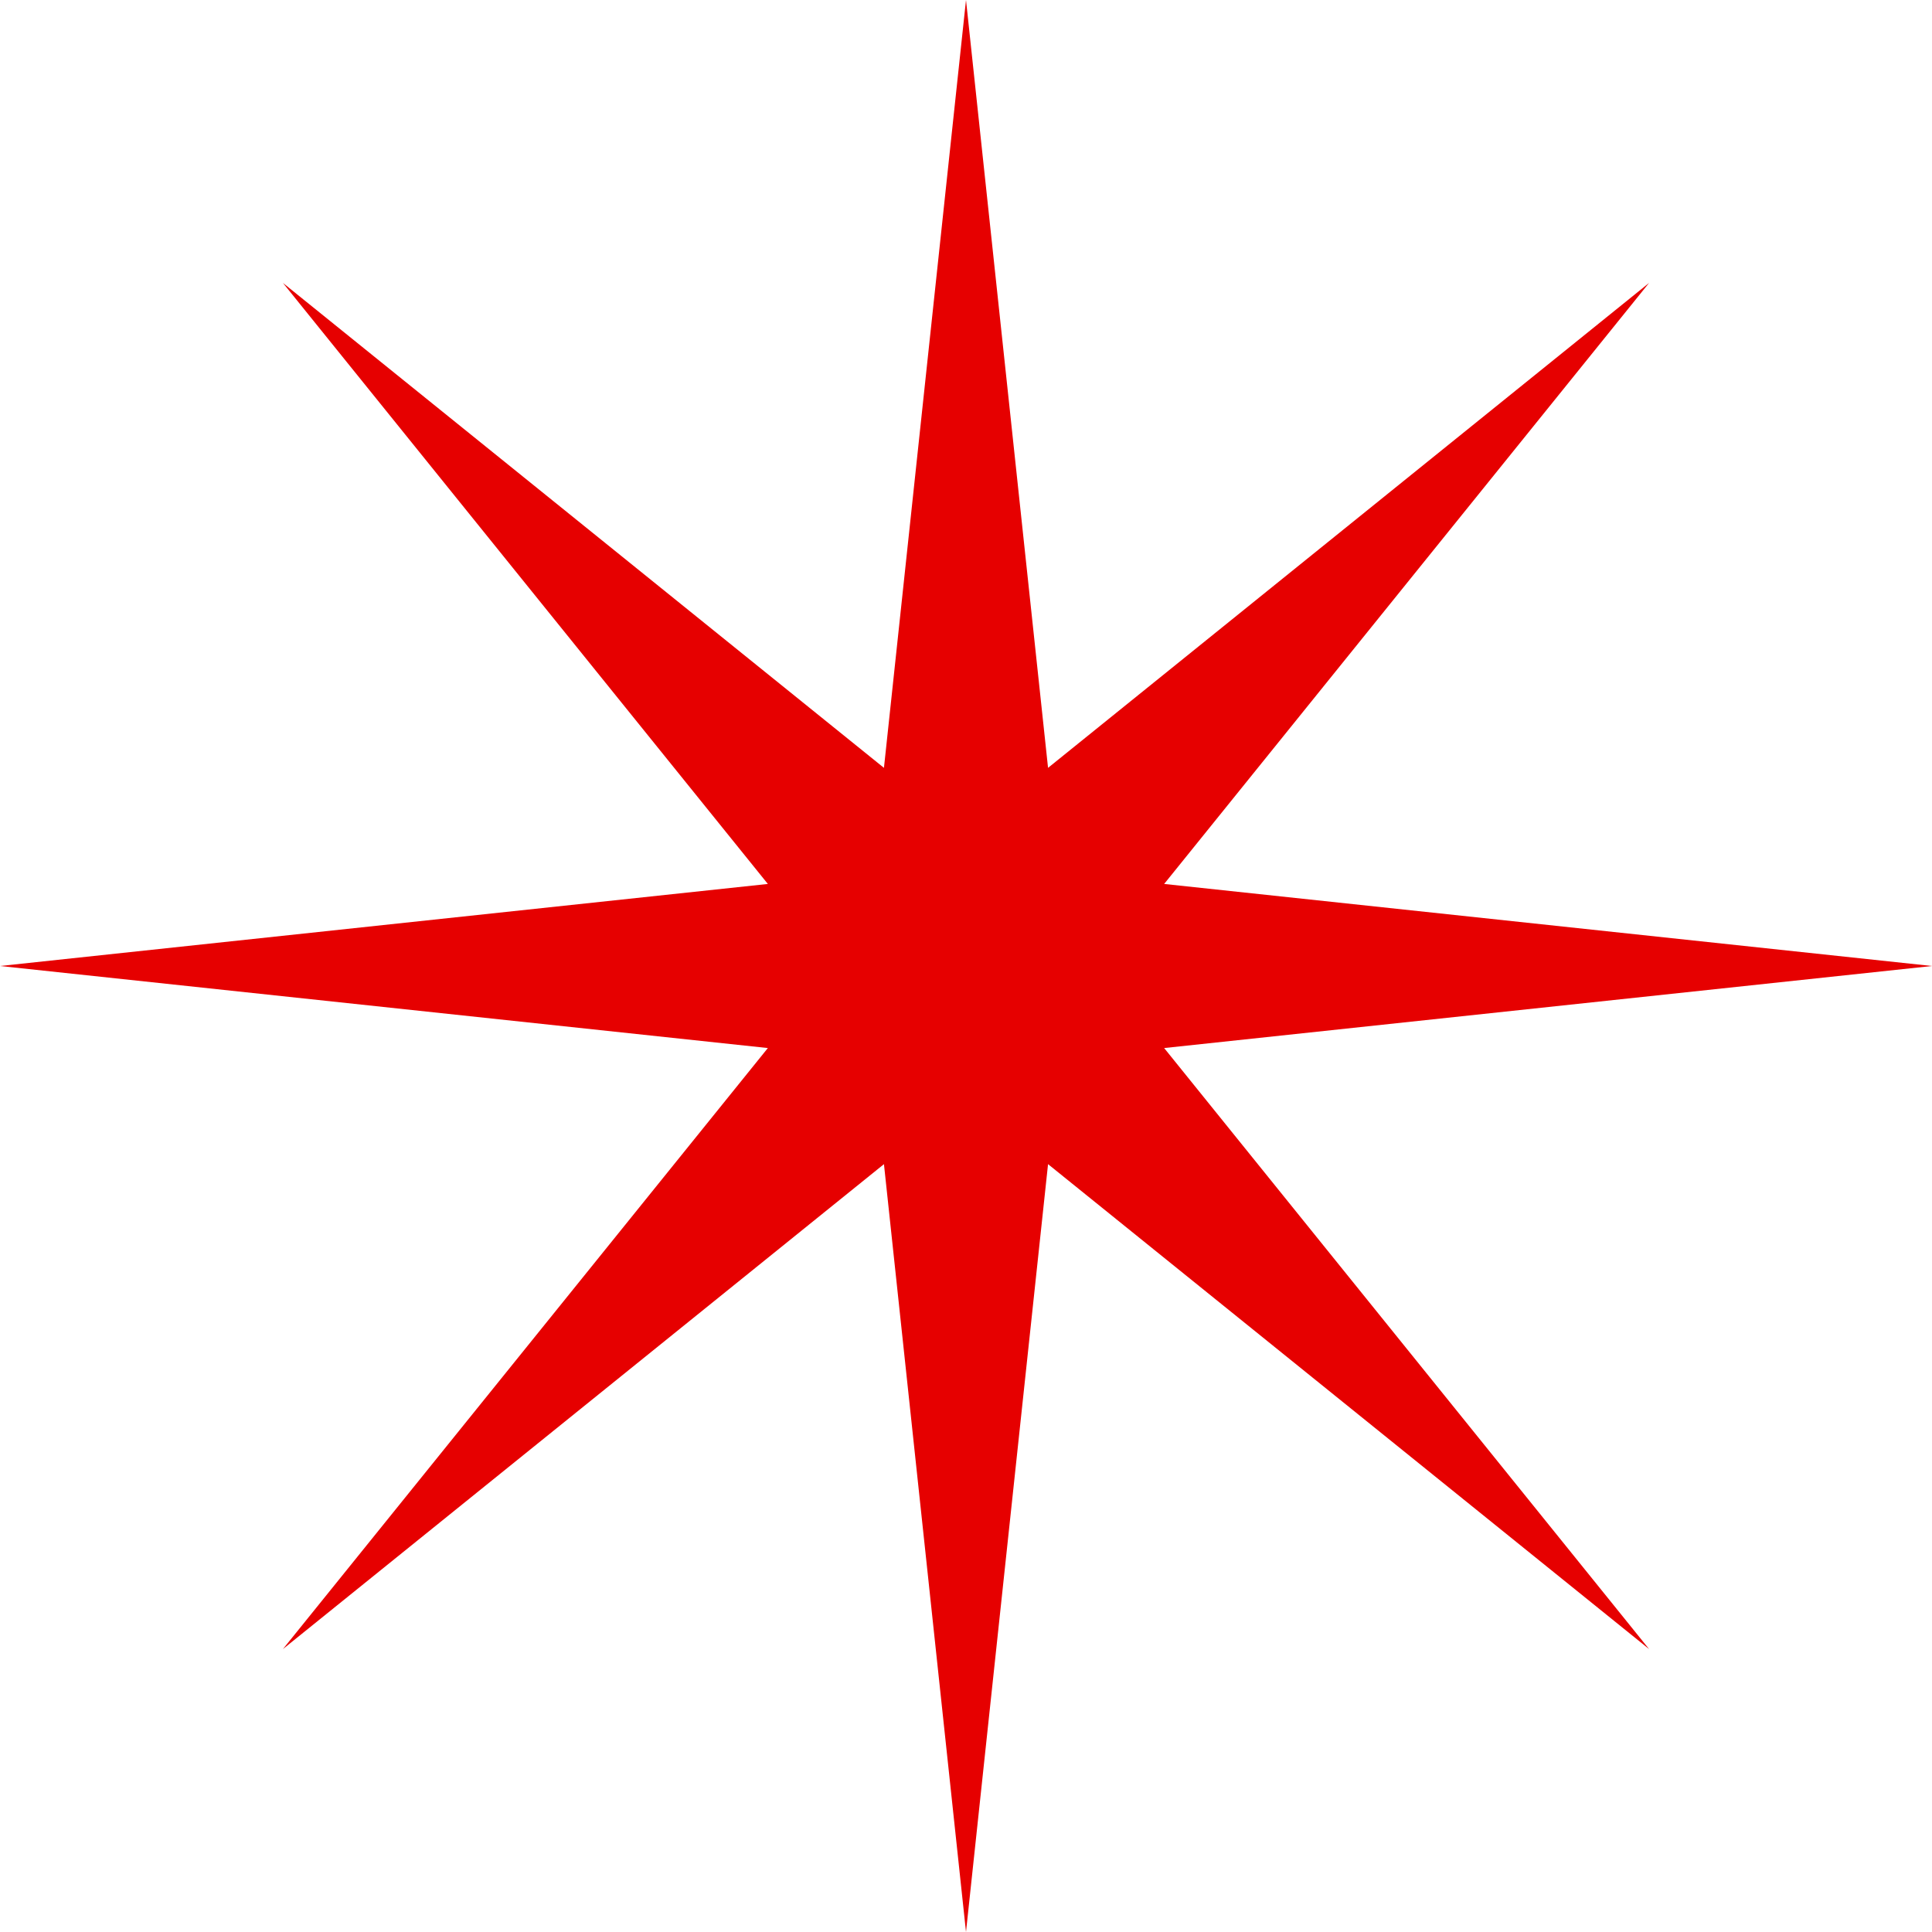 <svg width="32" height="32" viewBox="0 0 32 32" fill="none" xmlns="http://www.w3.org/2000/svg">
<path id="Star 7" d="M16 0L17.359 12.718L27.314 4.686L19.282 14.641L32 16L19.282 17.359L27.314 27.314L17.359 19.282L16 32L14.641 19.282L4.686 27.314L12.718 17.359L0 16L12.718 14.641L4.686 4.686L14.641 12.718L16 0Z" fill="#E60000"/>
</svg>
